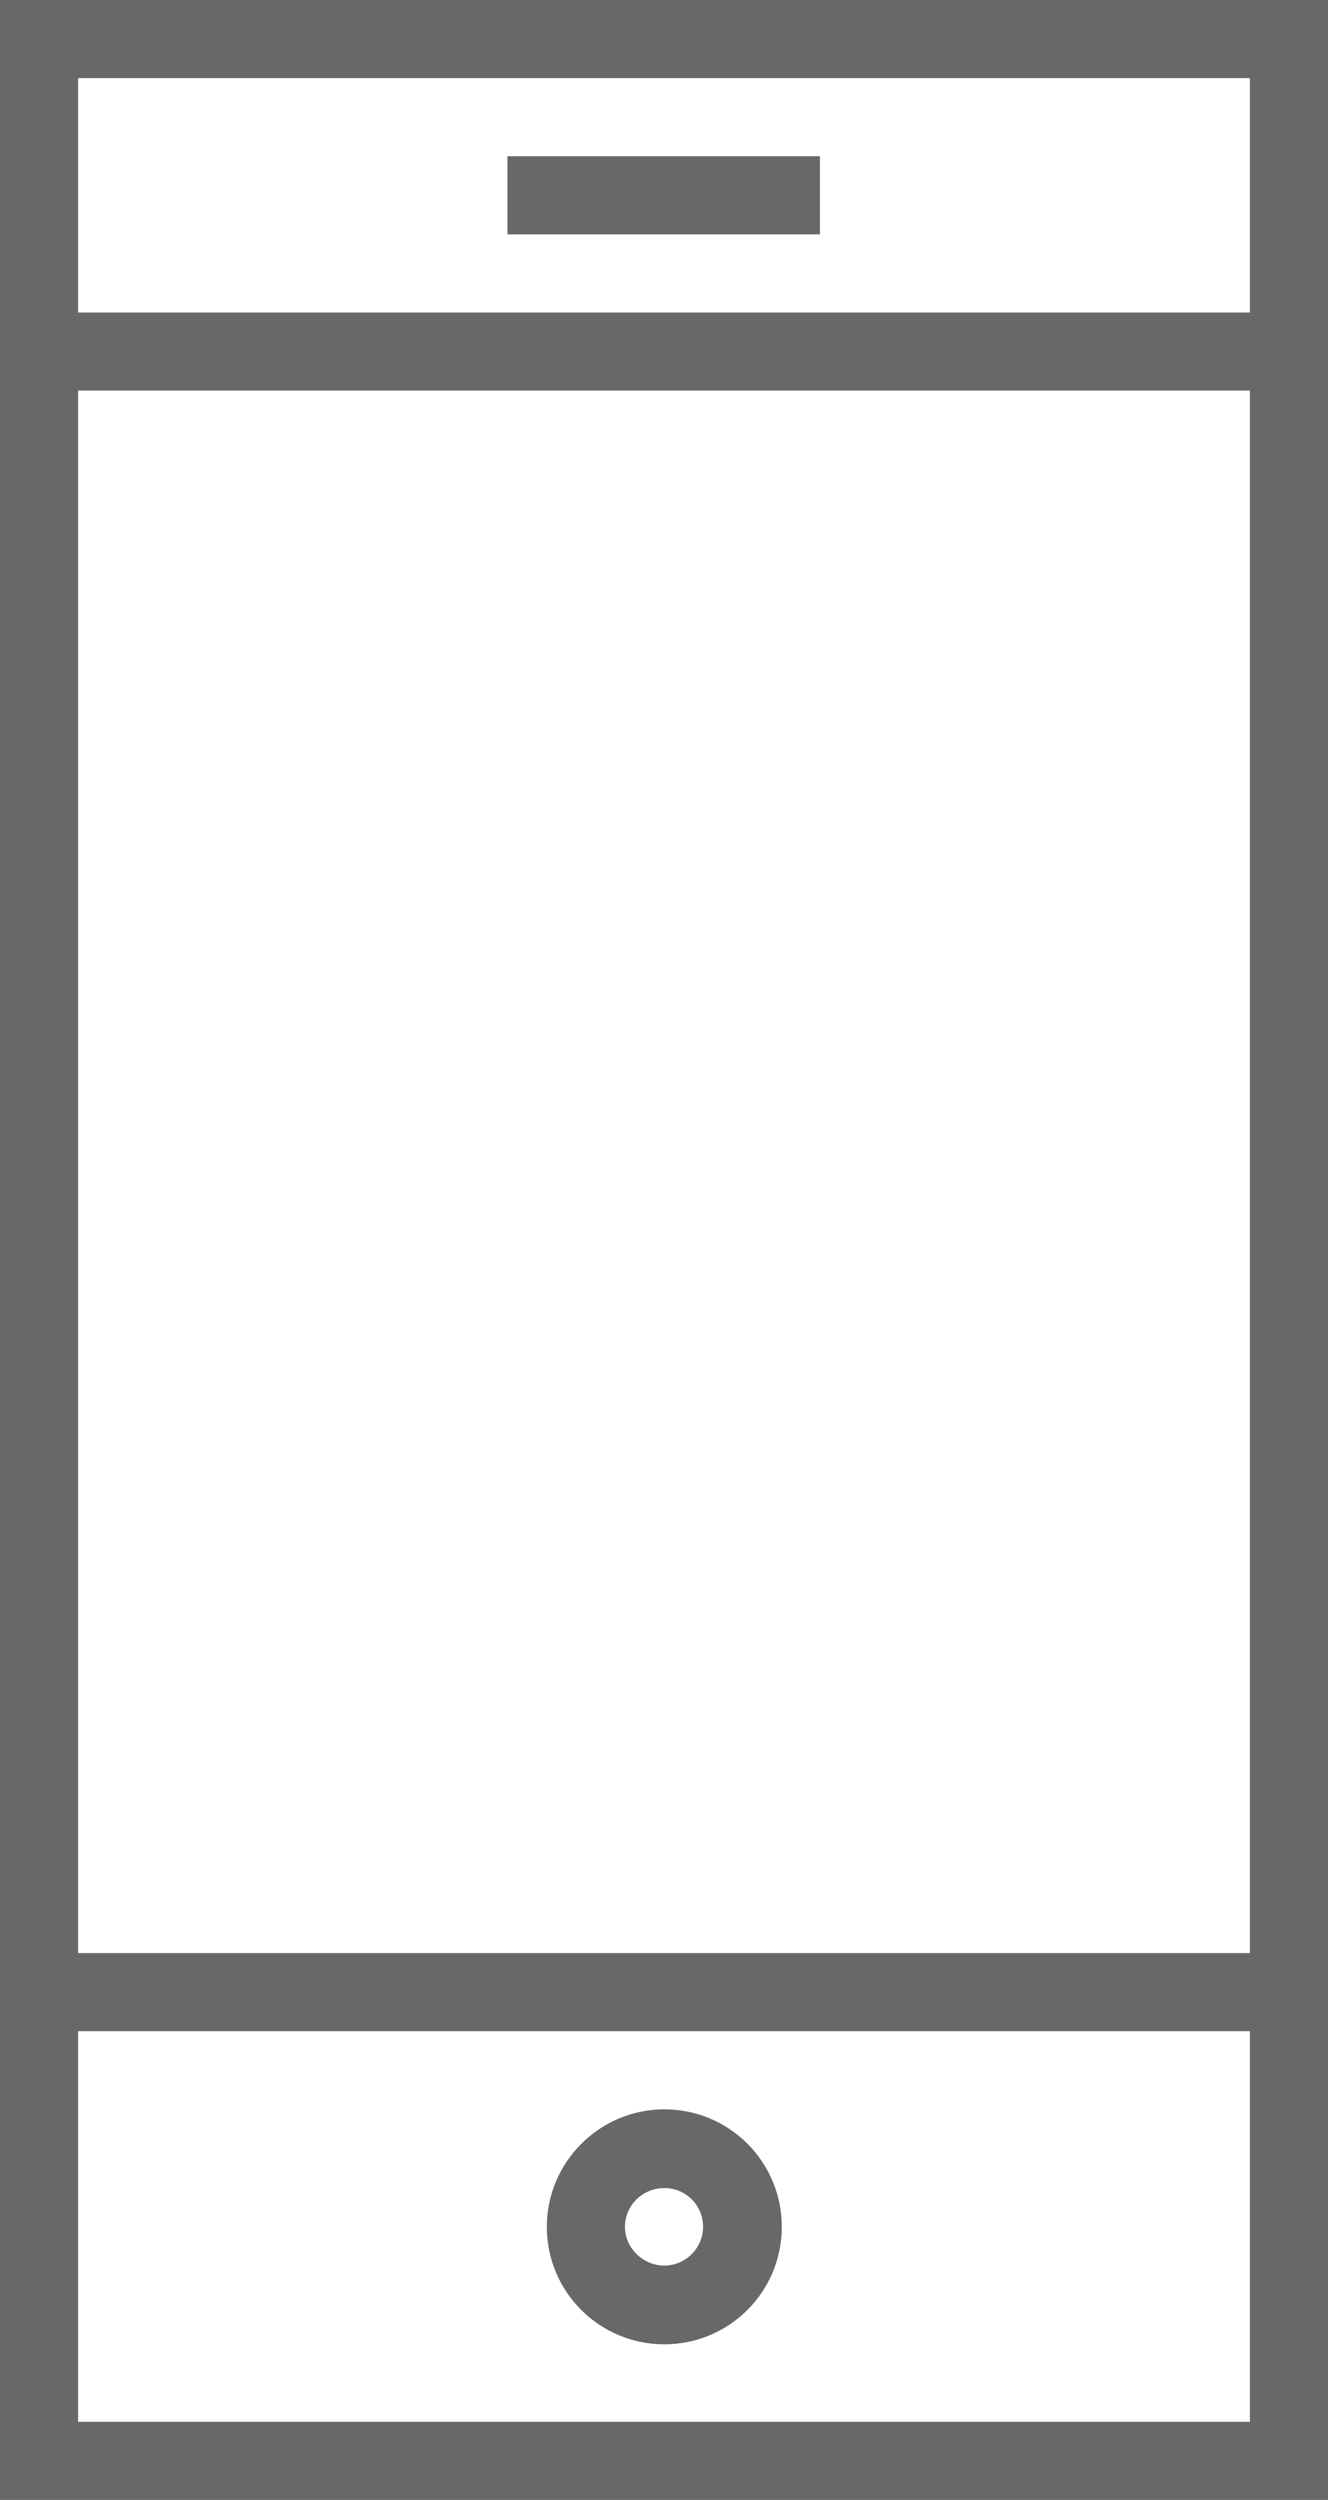 <?xml version="1.0" encoding="UTF-8"?>
<svg xmlns="http://www.w3.org/2000/svg" id="Layer_2" data-name="Layer 2" viewBox="0 0 21.25 40">
  <defs>
    <style>
      .cls-1 {
        fill: #686868;
      }
    </style>
  </defs>
  <g id="Layouts">
    <g>
      <path class="cls-1" d="M0,40h21.25V0H0v40ZM1.25,38.75v-6.25h18.75v6.25H1.25ZM1.25,31.25V6.25h18.75v25M20,1.25v3.75H1.25V1.25h18.75Z"></path>
      <rect class="cls-1" x="8.12" y="2.5" width="5" height="1.25"></rect>
      <path class="cls-1" d="M10.63,33.75c-1.03,0-1.88.84-1.88,1.88s.84,1.88,1.88,1.88,1.88-.84,1.88-1.88-.84-1.88-1.88-1.88ZM10.63,36.25c-.34,0-.63-.28-.63-.62s.28-.62.63-.62.62.28.62.62-.28.62-.62.62Z"></path>
    </g>
  </g>
</svg>
